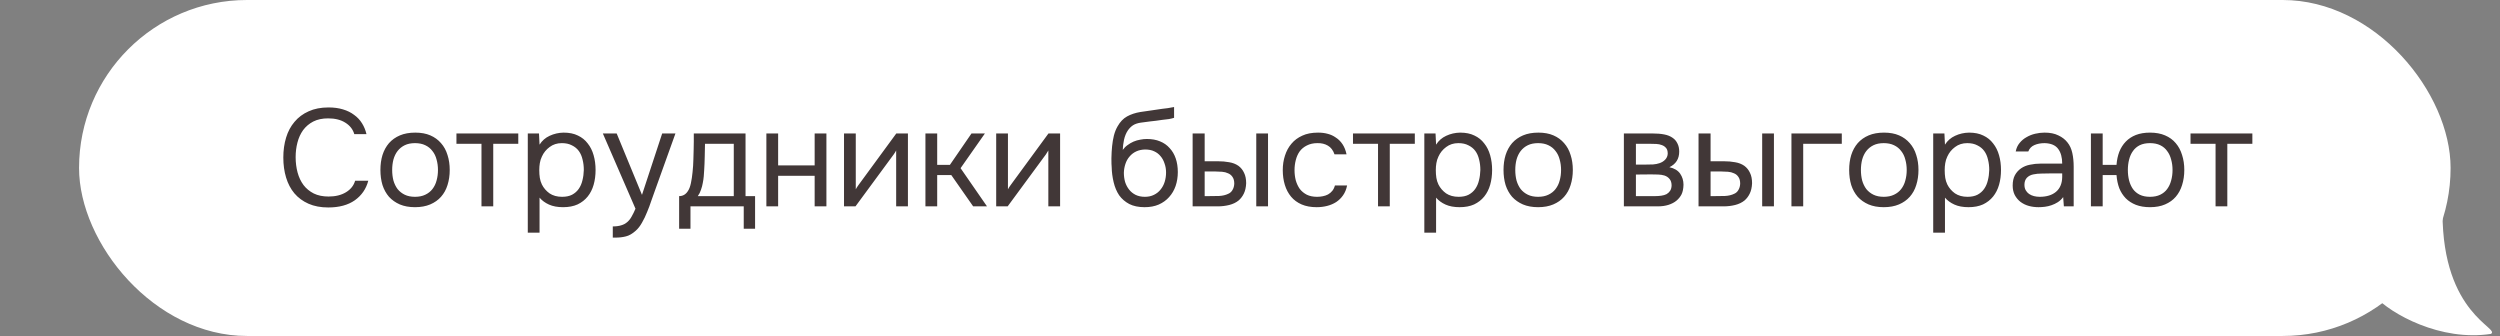 <?xml version="1.0" encoding="UTF-8"?> <svg xmlns="http://www.w3.org/2000/svg" width="253" height="34" viewBox="0 0 253 34" fill="none"><rect x="0" y="0" width="253" height="34" fill="#808080" stroke="none"/><path d="M252.084 33.79C246.986 34.574 241.953 31.767 240.319 29.969C242.003 25.953 231.605 16.198 238.468 16.198C240.055 16.198 241.41 12.04 247.182 15.161C247.203 16.423 247.182 20.79 247.182 21.534C247.182 31.829 253.065 33.198 252.084 33.79Z" fill="white"></path><rect x="8" width="240" height="34" rx="17" fill="white"></rect><path d="M33.209 11.979C32.62 11.979 32.117 12.086 31.697 12.301C31.286 12.515 30.945 12.805 30.674 13.169C30.413 13.533 30.222 13.953 30.101 14.429C29.979 14.895 29.919 15.385 29.919 15.899C29.919 16.449 29.984 16.967 30.114 17.453C30.245 17.938 30.446 18.363 30.716 18.727C30.987 19.081 31.332 19.366 31.753 19.581C32.172 19.786 32.672 19.889 33.251 19.889C33.95 19.889 34.538 19.744 35.014 19.455C35.49 19.165 35.798 18.778 35.938 18.293H37.269C37.054 19.114 36.601 19.772 35.91 20.267C35.22 20.752 34.324 20.995 33.222 20.995C32.457 20.995 31.79 20.869 31.221 20.617C30.651 20.365 30.175 20.015 29.793 19.567C29.419 19.119 29.139 18.587 28.953 17.971C28.766 17.355 28.672 16.678 28.672 15.941C28.672 15.213 28.766 14.541 28.953 13.925C29.139 13.309 29.424 12.777 29.806 12.329C30.189 11.871 30.665 11.517 31.235 11.265C31.804 11.003 32.476 10.873 33.251 10.873C33.792 10.873 34.277 10.938 34.706 11.069C35.145 11.199 35.523 11.386 35.84 11.629C36.167 11.862 36.433 12.147 36.639 12.483C36.844 12.809 36.993 13.173 37.087 13.575H35.855C35.715 13.089 35.411 12.702 34.944 12.413C34.487 12.123 33.908 11.979 33.209 11.979ZM42.026 13.421C42.614 13.421 43.123 13.514 43.552 13.701C43.981 13.887 44.341 14.149 44.63 14.485C44.929 14.821 45.148 15.222 45.288 15.689C45.437 16.146 45.512 16.65 45.512 17.201C45.512 17.751 45.437 18.26 45.288 18.727C45.148 19.184 44.929 19.581 44.63 19.917C44.341 20.243 43.977 20.5 43.538 20.687C43.099 20.873 42.586 20.967 41.998 20.967C41.41 20.967 40.897 20.873 40.458 20.687C40.029 20.5 39.665 20.243 39.366 19.917C39.077 19.581 38.857 19.184 38.708 18.727C38.568 18.26 38.498 17.751 38.498 17.201C38.498 16.65 38.568 16.146 38.708 15.689C38.857 15.222 39.077 14.821 39.366 14.485C39.665 14.149 40.033 13.887 40.472 13.701C40.911 13.514 41.429 13.421 42.026 13.421ZM41.998 19.917C42.399 19.917 42.745 19.847 43.034 19.707C43.333 19.567 43.575 19.375 43.762 19.133C43.958 18.881 44.098 18.591 44.182 18.265C44.275 17.938 44.322 17.583 44.322 17.201C44.322 16.827 44.275 16.477 44.182 16.151C44.098 15.815 43.958 15.525 43.762 15.283C43.575 15.031 43.333 14.835 43.034 14.695C42.745 14.555 42.399 14.485 41.998 14.485C41.597 14.485 41.251 14.555 40.962 14.695C40.673 14.835 40.43 15.031 40.234 15.283C40.047 15.525 39.907 15.815 39.814 16.151C39.73 16.477 39.688 16.827 39.688 17.201C39.688 17.583 39.73 17.938 39.814 18.265C39.907 18.591 40.047 18.881 40.234 19.133C40.43 19.375 40.673 19.567 40.962 19.707C41.251 19.847 41.597 19.917 41.998 19.917ZM52.45 13.505V14.555H49.916V20.883H48.726V14.555H46.192V13.505H52.45ZM54.602 23.543H53.412V13.505H54.546L54.602 14.639C54.854 14.237 55.195 13.939 55.624 13.743C56.063 13.537 56.534 13.43 57.038 13.421C57.607 13.421 58.088 13.519 58.48 13.715C58.881 13.901 59.213 14.167 59.474 14.513C59.745 14.849 59.945 15.25 60.076 15.717C60.207 16.174 60.272 16.669 60.272 17.201C60.272 17.742 60.207 18.241 60.076 18.699C59.945 19.156 59.745 19.553 59.474 19.889C59.203 20.225 58.863 20.491 58.452 20.687C58.041 20.873 57.551 20.967 56.982 20.967C56.422 20.967 55.946 20.878 55.554 20.701C55.162 20.523 54.845 20.29 54.602 20.001V23.543ZM56.884 19.917C57.285 19.917 57.621 19.847 57.892 19.707C58.172 19.557 58.396 19.361 58.564 19.119C58.741 18.867 58.867 18.577 58.942 18.251C59.026 17.924 59.073 17.574 59.082 17.201C59.082 16.827 59.04 16.477 58.956 16.151C58.881 15.815 58.755 15.525 58.578 15.283C58.401 15.04 58.167 14.849 57.878 14.709C57.598 14.559 57.257 14.485 56.856 14.485C56.38 14.485 55.969 14.615 55.624 14.877C55.279 15.129 55.017 15.451 54.84 15.843C54.737 16.057 54.667 16.281 54.63 16.515C54.593 16.739 54.574 16.972 54.574 17.215C54.574 17.495 54.593 17.756 54.63 17.999C54.667 18.232 54.737 18.456 54.84 18.671C55.017 19.025 55.274 19.324 55.61 19.567C55.955 19.8 56.38 19.917 56.884 19.917ZM67.013 13.505H68.356L66.27 19.315C66.159 19.613 66.037 19.954 65.906 20.337C65.785 20.71 65.645 21.083 65.487 21.457C65.337 21.839 65.165 22.199 64.969 22.535C64.782 22.871 64.572 23.141 64.338 23.347C63.993 23.655 63.662 23.846 63.344 23.921C63.027 24.005 62.668 24.047 62.267 24.047H62.014V22.913C62.35 22.913 62.635 22.875 62.868 22.801C63.102 22.735 63.303 22.628 63.471 22.479C63.648 22.329 63.797 22.143 63.919 21.919C64.049 21.695 64.18 21.429 64.311 21.121L61.007 13.505H62.407L64.969 19.721L67.013 13.505ZM70.198 15.129C70.208 14.858 70.212 14.587 70.212 14.317C70.212 14.046 70.212 13.775 70.212 13.505H75.448V19.847H76.414V23.151H75.266V20.883H69.876V23.151H68.728V19.847C69.102 19.847 69.396 19.679 69.61 19.343C69.741 19.156 69.844 18.89 69.918 18.545C69.993 18.19 70.049 17.817 70.086 17.425C70.133 16.995 70.161 16.571 70.17 16.151C70.189 15.721 70.198 15.381 70.198 15.129ZM74.258 14.555H71.346C71.337 14.947 71.328 15.385 71.318 15.871C71.309 16.356 71.29 16.809 71.262 17.229C71.253 17.415 71.239 17.621 71.22 17.845C71.202 18.059 71.169 18.283 71.122 18.517C71.085 18.741 71.024 18.969 70.94 19.203C70.866 19.436 70.758 19.651 70.618 19.847H74.258V14.555ZM77.557 20.883V13.505H78.747V16.739H82.443V13.505H83.633V20.883H82.443V17.789H78.747V20.883H77.557ZM86.576 20.883H85.414V13.505H86.604V19.161C86.67 19.03 86.758 18.89 86.87 18.741C86.982 18.582 87.071 18.461 87.136 18.377L90.706 13.505H91.882V20.883H90.692V15.227C90.618 15.367 90.534 15.502 90.44 15.633C90.356 15.754 90.277 15.861 90.202 15.955L86.576 20.883ZM93.654 20.883V13.505H94.844V16.683H96.132L98.316 13.505H99.674L97.21 17.019L99.884 20.883H98.484L96.272 17.719H94.844V20.883H93.654ZM101.976 20.883H100.814V13.505H102.004V19.161C102.069 19.03 102.158 18.89 102.27 18.741C102.382 18.582 102.471 18.461 102.536 18.377L106.106 13.505H107.282V20.883H106.092V15.227C106.017 15.367 105.933 15.502 105.84 15.633C105.756 15.754 105.677 15.861 105.602 15.955L101.976 20.883ZM113.623 15.171C113.763 14.975 113.926 14.811 114.113 14.681C114.3 14.541 114.5 14.424 114.715 14.331C114.939 14.237 115.163 14.172 115.387 14.135C115.62 14.088 115.844 14.065 116.059 14.065C116.563 14.065 117.006 14.144 117.389 14.303C117.781 14.461 118.108 14.69 118.369 14.989C118.64 15.278 118.845 15.628 118.985 16.039C119.125 16.449 119.195 16.907 119.195 17.411C119.195 17.915 119.12 18.386 118.971 18.825C118.822 19.254 118.602 19.627 118.313 19.945C118.033 20.262 117.683 20.514 117.263 20.701C116.852 20.878 116.376 20.967 115.835 20.967C115.219 20.967 114.701 20.859 114.281 20.645C113.861 20.421 113.52 20.127 113.259 19.763C113.007 19.389 112.82 18.946 112.699 18.433C112.578 17.919 112.512 17.415 112.503 16.921C112.484 16.771 112.475 16.473 112.475 16.025C112.484 15.567 112.508 15.157 112.545 14.793C112.582 14.419 112.643 14.06 112.727 13.715C112.82 13.36 112.946 13.047 113.105 12.777C113.357 12.329 113.674 11.997 114.057 11.783C114.449 11.568 114.897 11.419 115.401 11.335C115.56 11.307 115.914 11.255 116.465 11.181C117.025 11.097 117.408 11.041 117.613 11.013C117.79 10.994 117.982 10.971 118.187 10.943C118.402 10.905 118.612 10.868 118.817 10.831V11.923C118.677 11.969 118.504 12.011 118.299 12.049C118.094 12.077 117.86 12.105 117.599 12.133C117.412 12.161 117.216 12.189 117.011 12.217C116.815 12.235 116.61 12.259 116.395 12.287C116.19 12.305 115.872 12.347 115.443 12.413C115.126 12.459 114.864 12.548 114.659 12.679C114.463 12.809 114.29 12.982 114.141 13.197C113.964 13.458 113.833 13.775 113.749 14.149C113.674 14.513 113.632 14.853 113.623 15.171ZM115.863 19.917C116.208 19.917 116.512 19.851 116.773 19.721C117.044 19.59 117.268 19.413 117.445 19.189C117.632 18.965 117.772 18.703 117.865 18.405C117.958 18.106 118.005 17.789 118.005 17.453C118.005 17.126 117.954 16.823 117.851 16.543C117.758 16.253 117.622 16.006 117.445 15.801C117.268 15.586 117.053 15.423 116.801 15.311C116.549 15.189 116.241 15.129 115.877 15.129C115.541 15.138 115.242 15.203 114.981 15.325C114.72 15.446 114.496 15.619 114.309 15.843C114.122 16.057 113.982 16.309 113.889 16.599C113.796 16.879 113.744 17.173 113.735 17.481C113.735 17.807 113.777 18.12 113.861 18.419C113.954 18.708 114.09 18.965 114.267 19.189C114.444 19.413 114.664 19.59 114.925 19.721C115.196 19.851 115.508 19.917 115.863 19.917ZM120.694 13.505H121.912V16.319H123.242C123.662 16.319 124.044 16.351 124.39 16.417C124.744 16.473 125.057 16.594 125.328 16.781C125.58 16.967 125.771 17.205 125.902 17.495C126.042 17.775 126.112 18.125 126.112 18.545C126.093 18.965 126.014 19.315 125.874 19.595C125.743 19.865 125.57 20.094 125.356 20.281C125.094 20.495 124.777 20.649 124.404 20.743C124.03 20.836 123.648 20.883 123.256 20.883H120.694V13.505ZM127.134 20.883V13.505H128.324V20.883H127.134ZM122.304 19.847C122.658 19.847 123.013 19.842 123.368 19.833C123.732 19.814 124.044 19.739 124.306 19.609C124.483 19.534 124.623 19.408 124.726 19.231C124.838 19.044 124.898 18.829 124.908 18.587C124.908 18.297 124.847 18.069 124.726 17.901C124.614 17.733 124.464 17.611 124.278 17.537C124.1 17.453 123.9 17.401 123.676 17.383C123.452 17.364 123.232 17.355 123.018 17.355H121.912V19.847H122.304ZM133.246 20.967C132.658 20.967 132.149 20.873 131.72 20.687C131.29 20.5 130.936 20.239 130.656 19.903C130.376 19.567 130.166 19.17 130.026 18.713C129.886 18.255 129.816 17.756 129.816 17.215C129.816 16.692 129.89 16.202 130.04 15.745C130.189 15.278 130.408 14.877 130.698 14.541C130.987 14.195 131.351 13.925 131.79 13.729C132.228 13.523 132.76 13.421 133.386 13.421C133.759 13.421 134.09 13.463 134.38 13.547C134.669 13.621 134.94 13.747 135.192 13.925C135.453 14.093 135.677 14.317 135.864 14.597C136.05 14.877 136.186 15.217 136.27 15.619H135.052C134.912 15.208 134.688 14.914 134.38 14.737C134.081 14.559 133.726 14.475 133.316 14.485C132.914 14.485 132.56 14.564 132.252 14.723C131.953 14.872 131.71 15.073 131.524 15.325C131.346 15.577 131.216 15.871 131.132 16.207C131.048 16.533 131.006 16.869 131.006 17.215C131.006 17.579 131.048 17.924 131.132 18.251C131.225 18.577 131.36 18.867 131.538 19.119C131.724 19.361 131.962 19.557 132.252 19.707C132.541 19.847 132.886 19.917 133.288 19.917C133.484 19.917 133.675 19.898 133.862 19.861C134.058 19.823 134.235 19.763 134.394 19.679C134.562 19.585 134.706 19.464 134.828 19.315C134.949 19.165 135.038 18.983 135.094 18.769H136.326C136.251 19.151 136.116 19.483 135.92 19.763C135.733 20.033 135.5 20.262 135.22 20.449C134.94 20.626 134.632 20.757 134.296 20.841C133.96 20.925 133.61 20.967 133.246 20.967ZM143.18 13.505V14.555H140.646V20.883H139.456V14.555H136.922V13.505H143.18ZM145.332 23.543H144.142V13.505H145.276L145.332 14.639C145.584 14.237 145.924 13.939 146.354 13.743C146.792 13.537 147.264 13.43 147.768 13.421C148.337 13.421 148.818 13.519 149.21 13.715C149.611 13.901 149.942 14.167 150.204 14.513C150.474 14.849 150.675 15.25 150.806 15.717C150.936 16.174 151.002 16.669 151.002 17.201C151.002 17.742 150.936 18.241 150.806 18.699C150.675 19.156 150.474 19.553 150.204 19.889C149.933 20.225 149.592 20.491 149.182 20.687C148.771 20.873 148.281 20.967 147.712 20.967C147.152 20.967 146.676 20.878 146.284 20.701C145.892 20.523 145.574 20.29 145.332 20.001V23.543ZM147.614 19.917C148.015 19.917 148.351 19.847 148.622 19.707C148.902 19.557 149.126 19.361 149.294 19.119C149.471 18.867 149.597 18.577 149.672 18.251C149.756 17.924 149.802 17.574 149.812 17.201C149.812 16.827 149.77 16.477 149.686 16.151C149.611 15.815 149.485 15.525 149.308 15.283C149.13 15.04 148.897 14.849 148.608 14.709C148.328 14.559 147.987 14.485 147.586 14.485C147.11 14.485 146.699 14.615 146.354 14.877C146.008 15.129 145.747 15.451 145.57 15.843C145.467 16.057 145.397 16.281 145.36 16.515C145.322 16.739 145.304 16.972 145.304 17.215C145.304 17.495 145.322 17.756 145.36 17.999C145.397 18.232 145.467 18.456 145.57 18.671C145.747 19.025 146.004 19.324 146.34 19.567C146.685 19.8 147.11 19.917 147.614 19.917ZM155.684 13.421C156.272 13.421 156.781 13.514 157.21 13.701C157.639 13.887 157.999 14.149 158.288 14.485C158.587 14.821 158.806 15.222 158.946 15.689C159.095 16.146 159.17 16.65 159.17 17.201C159.17 17.751 159.095 18.26 158.946 18.727C158.806 19.184 158.587 19.581 158.288 19.917C157.999 20.243 157.635 20.5 157.196 20.687C156.757 20.873 156.244 20.967 155.656 20.967C155.068 20.967 154.555 20.873 154.116 20.687C153.687 20.5 153.323 20.243 153.024 19.917C152.735 19.581 152.515 19.184 152.366 18.727C152.226 18.26 152.156 17.751 152.156 17.201C152.156 16.65 152.226 16.146 152.366 15.689C152.515 15.222 152.735 14.821 153.024 14.485C153.323 14.149 153.691 13.887 154.13 13.701C154.569 13.514 155.087 13.421 155.684 13.421ZM155.656 19.917C156.057 19.917 156.403 19.847 156.692 19.707C156.991 19.567 157.233 19.375 157.42 19.133C157.616 18.881 157.756 18.591 157.84 18.265C157.933 17.938 157.98 17.583 157.98 17.201C157.98 16.827 157.933 16.477 157.84 16.151C157.756 15.815 157.616 15.525 157.42 15.283C157.233 15.031 156.991 14.835 156.692 14.695C156.403 14.555 156.057 14.485 155.656 14.485C155.255 14.485 154.909 14.555 154.62 14.695C154.331 14.835 154.088 15.031 153.892 15.283C153.705 15.525 153.565 15.815 153.472 16.151C153.388 16.477 153.346 16.827 153.346 17.201C153.346 17.583 153.388 17.938 153.472 18.265C153.565 18.591 153.705 18.881 153.892 19.133C154.088 19.375 154.331 19.567 154.62 19.707C154.909 19.847 155.255 19.917 155.656 19.917ZM164.336 13.505H167.192C167.668 13.505 168.074 13.537 168.41 13.603C168.755 13.668 169.044 13.785 169.278 13.953C169.483 14.093 169.642 14.279 169.754 14.513C169.875 14.746 169.936 15.021 169.936 15.339C169.936 16.076 169.604 16.603 168.942 16.921C169.446 17.033 169.81 17.252 170.034 17.579C170.258 17.905 170.37 18.279 170.37 18.699C170.36 19.091 170.295 19.413 170.174 19.665C170.052 19.907 169.88 20.122 169.656 20.309C169.441 20.486 169.175 20.626 168.858 20.729C168.54 20.831 168.181 20.883 167.78 20.883H164.336V13.505ZM165.554 14.555V16.655H166.576C166.809 16.655 167.047 16.65 167.29 16.641C167.532 16.622 167.747 16.58 167.934 16.515C168.167 16.44 168.363 16.319 168.522 16.151C168.68 15.983 168.764 15.782 168.774 15.549C168.774 15.278 168.713 15.082 168.592 14.961C168.48 14.83 168.34 14.737 168.172 14.681C168.004 14.615 167.822 14.578 167.626 14.569C167.43 14.559 167.248 14.555 167.08 14.555H165.554ZM165.554 19.847H167.5C167.714 19.847 167.92 19.833 168.116 19.805C168.321 19.777 168.498 19.725 168.648 19.651C168.797 19.567 168.918 19.455 169.012 19.315C169.105 19.175 169.156 18.997 169.166 18.783C169.166 18.503 169.1 18.283 168.97 18.125C168.839 17.957 168.662 17.835 168.438 17.761C168.251 17.705 168.041 17.672 167.808 17.663C167.574 17.653 167.332 17.649 167.08 17.649L165.554 17.663V19.847ZM171.892 13.505H173.11V16.319H174.44C174.86 16.319 175.243 16.351 175.588 16.417C175.943 16.473 176.255 16.594 176.526 16.781C176.778 16.967 176.969 17.205 177.1 17.495C177.24 17.775 177.31 18.125 177.31 18.545C177.291 18.965 177.212 19.315 177.072 19.595C176.941 19.865 176.769 20.094 176.554 20.281C176.293 20.495 175.975 20.649 175.602 20.743C175.229 20.836 174.846 20.883 174.454 20.883H171.892V13.505ZM178.332 20.883V13.505H179.522V20.883H178.332ZM173.502 19.847C173.857 19.847 174.211 19.842 174.566 19.833C174.93 19.814 175.243 19.739 175.504 19.609C175.681 19.534 175.821 19.408 175.924 19.231C176.036 19.044 176.097 18.829 176.106 18.587C176.106 18.297 176.045 18.069 175.924 17.901C175.812 17.733 175.663 17.611 175.476 17.537C175.299 17.453 175.098 17.401 174.874 17.383C174.65 17.364 174.431 17.355 174.216 17.355H173.11V19.847H173.502ZM181.294 20.883V13.505H186.39V14.555H182.484V20.883H181.294ZM190.663 13.421C191.251 13.421 191.759 13.514 192.189 13.701C192.618 13.887 192.977 14.149 193.267 14.485C193.565 14.821 193.785 15.222 193.925 15.689C194.074 16.146 194.149 16.65 194.149 17.201C194.149 17.751 194.074 18.26 193.925 18.727C193.785 19.184 193.565 19.581 193.267 19.917C192.977 20.243 192.613 20.5 192.175 20.687C191.736 20.873 191.223 20.967 190.635 20.967C190.047 20.967 189.533 20.873 189.095 20.687C188.665 20.5 188.301 20.243 188.003 19.917C187.713 19.581 187.494 19.184 187.345 18.727C187.205 18.26 187.135 17.751 187.135 17.201C187.135 16.65 187.205 16.146 187.345 15.689C187.494 15.222 187.713 14.821 188.003 14.485C188.301 14.149 188.67 13.887 189.109 13.701C189.547 13.514 190.065 13.421 190.663 13.421ZM190.635 19.917C191.036 19.917 191.381 19.847 191.671 19.707C191.969 19.567 192.212 19.375 192.399 19.133C192.595 18.881 192.735 18.591 192.819 18.265C192.912 17.938 192.959 17.583 192.959 17.201C192.959 16.827 192.912 16.477 192.819 16.151C192.735 15.815 192.595 15.525 192.399 15.283C192.212 15.031 191.969 14.835 191.671 14.695C191.381 14.555 191.036 14.485 190.635 14.485C190.233 14.485 189.888 14.555 189.599 14.695C189.309 14.835 189.067 15.031 188.871 15.283C188.684 15.525 188.544 15.815 188.451 16.151C188.367 16.477 188.325 16.827 188.325 17.201C188.325 17.583 188.367 17.938 188.451 18.265C188.544 18.591 188.684 18.881 188.871 19.133C189.067 19.375 189.309 19.567 189.599 19.707C189.888 19.847 190.233 19.917 190.635 19.917ZM196.831 23.543H195.641V13.505H196.775L196.831 14.639C197.083 14.237 197.424 13.939 197.853 13.743C198.292 13.537 198.763 13.43 199.267 13.421C199.836 13.421 200.317 13.519 200.709 13.715C201.11 13.901 201.442 14.167 201.703 14.513C201.974 14.849 202.174 15.25 202.305 15.717C202.436 16.174 202.501 16.669 202.501 17.201C202.501 17.742 202.436 18.241 202.305 18.699C202.174 19.156 201.974 19.553 201.703 19.889C201.432 20.225 201.092 20.491 200.681 20.687C200.27 20.873 199.78 20.967 199.211 20.967C198.651 20.967 198.175 20.878 197.783 20.701C197.391 20.523 197.074 20.29 196.831 20.001V23.543ZM199.113 19.917C199.514 19.917 199.85 19.847 200.121 19.707C200.401 19.557 200.625 19.361 200.793 19.119C200.97 18.867 201.096 18.577 201.171 18.251C201.255 17.924 201.302 17.574 201.311 17.201C201.311 16.827 201.269 16.477 201.185 16.151C201.11 15.815 200.984 15.525 200.807 15.283C200.63 15.04 200.396 14.849 200.107 14.709C199.827 14.559 199.486 14.485 199.085 14.485C198.609 14.485 198.198 14.615 197.853 14.877C197.508 15.129 197.246 15.451 197.069 15.843C196.966 16.057 196.896 16.281 196.859 16.515C196.822 16.739 196.803 16.972 196.803 17.215C196.803 17.495 196.822 17.756 196.859 17.999C196.896 18.232 196.966 18.456 197.069 18.671C197.246 19.025 197.503 19.324 197.839 19.567C198.184 19.8 198.609 19.917 199.113 19.917ZM208.793 19.945C208.635 20.159 208.453 20.332 208.247 20.463C208.042 20.593 207.827 20.696 207.603 20.771C207.389 20.845 207.169 20.897 206.945 20.925C206.731 20.953 206.516 20.967 206.301 20.967C205.956 20.967 205.629 20.925 205.321 20.841C205.013 20.757 204.733 20.621 204.481 20.435C204.239 20.248 204.043 20.015 203.893 19.735C203.753 19.455 203.683 19.137 203.683 18.783C203.683 18.363 203.758 18.013 203.907 17.733C204.066 17.443 204.276 17.21 204.537 17.033C204.799 16.855 205.097 16.734 205.433 16.669C205.779 16.594 206.143 16.557 206.525 16.557H208.695C208.695 15.931 208.56 15.437 208.289 15.073C208.019 14.699 207.561 14.503 206.917 14.485C206.525 14.485 206.18 14.55 205.881 14.681C205.583 14.811 205.377 15.026 205.265 15.325H203.991C204.057 14.989 204.187 14.704 204.383 14.471C204.579 14.228 204.813 14.032 205.083 13.883C205.354 13.724 205.648 13.607 205.965 13.533C206.283 13.458 206.6 13.421 206.917 13.421C207.468 13.421 207.93 13.514 208.303 13.701C208.686 13.878 208.994 14.116 209.227 14.415C209.461 14.704 209.624 15.059 209.717 15.479C209.811 15.899 209.857 16.37 209.857 16.893V20.883H208.863L208.793 19.945ZM207.393 17.551C207.169 17.551 206.908 17.555 206.609 17.565C206.32 17.565 206.04 17.593 205.769 17.649C205.499 17.705 205.279 17.821 205.111 17.999C204.953 18.176 204.873 18.409 204.873 18.699C204.873 18.913 204.915 19.095 204.999 19.245C205.083 19.394 205.195 19.52 205.335 19.623C205.485 19.725 205.653 19.8 205.839 19.847C206.026 19.893 206.217 19.917 206.413 19.917C207.113 19.917 207.664 19.749 208.065 19.413C208.476 19.067 208.686 18.568 208.695 17.915V17.551H207.393ZM217.579 13.421C218.167 13.421 218.676 13.514 219.105 13.701C219.544 13.887 219.903 14.149 220.183 14.485C220.472 14.821 220.687 15.222 220.827 15.689C220.976 16.146 221.051 16.65 221.051 17.201C221.051 17.751 220.976 18.26 220.827 18.727C220.687 19.184 220.472 19.581 220.183 19.917C219.903 20.243 219.544 20.5 219.105 20.687C218.676 20.873 218.167 20.967 217.579 20.967C217.038 20.967 216.562 20.887 216.151 20.729C215.75 20.57 215.409 20.351 215.129 20.071C214.849 19.781 214.63 19.441 214.471 19.049C214.322 18.647 214.228 18.204 214.191 17.719H212.791V20.883H211.601V13.505H212.791V16.683H214.191C214.228 16.197 214.322 15.759 214.471 15.367C214.63 14.965 214.849 14.62 215.129 14.331C215.409 14.041 215.75 13.817 216.151 13.659C216.562 13.5 217.038 13.421 217.579 13.421ZM217.579 19.917C217.98 19.917 218.326 19.847 218.615 19.707C218.904 19.567 219.138 19.375 219.315 19.133C219.502 18.881 219.637 18.591 219.721 18.265C219.814 17.938 219.861 17.583 219.861 17.201C219.861 16.827 219.814 16.477 219.721 16.151C219.637 15.815 219.502 15.525 219.315 15.283C219.138 15.031 218.904 14.835 218.615 14.695C218.326 14.555 217.98 14.485 217.579 14.485C217.178 14.485 216.832 14.555 216.543 14.695C216.263 14.835 216.034 15.031 215.857 15.283C215.68 15.525 215.549 15.815 215.465 16.151C215.381 16.477 215.339 16.827 215.339 17.201C215.339 17.583 215.381 17.938 215.465 18.265C215.549 18.591 215.68 18.881 215.857 19.133C216.034 19.375 216.263 19.567 216.543 19.707C216.832 19.847 217.178 19.917 217.579 19.917ZM227.939 13.505V14.555H225.405V20.883H224.215V14.555H221.681V13.505H227.939Z" fill="#413737"></path></svg> 